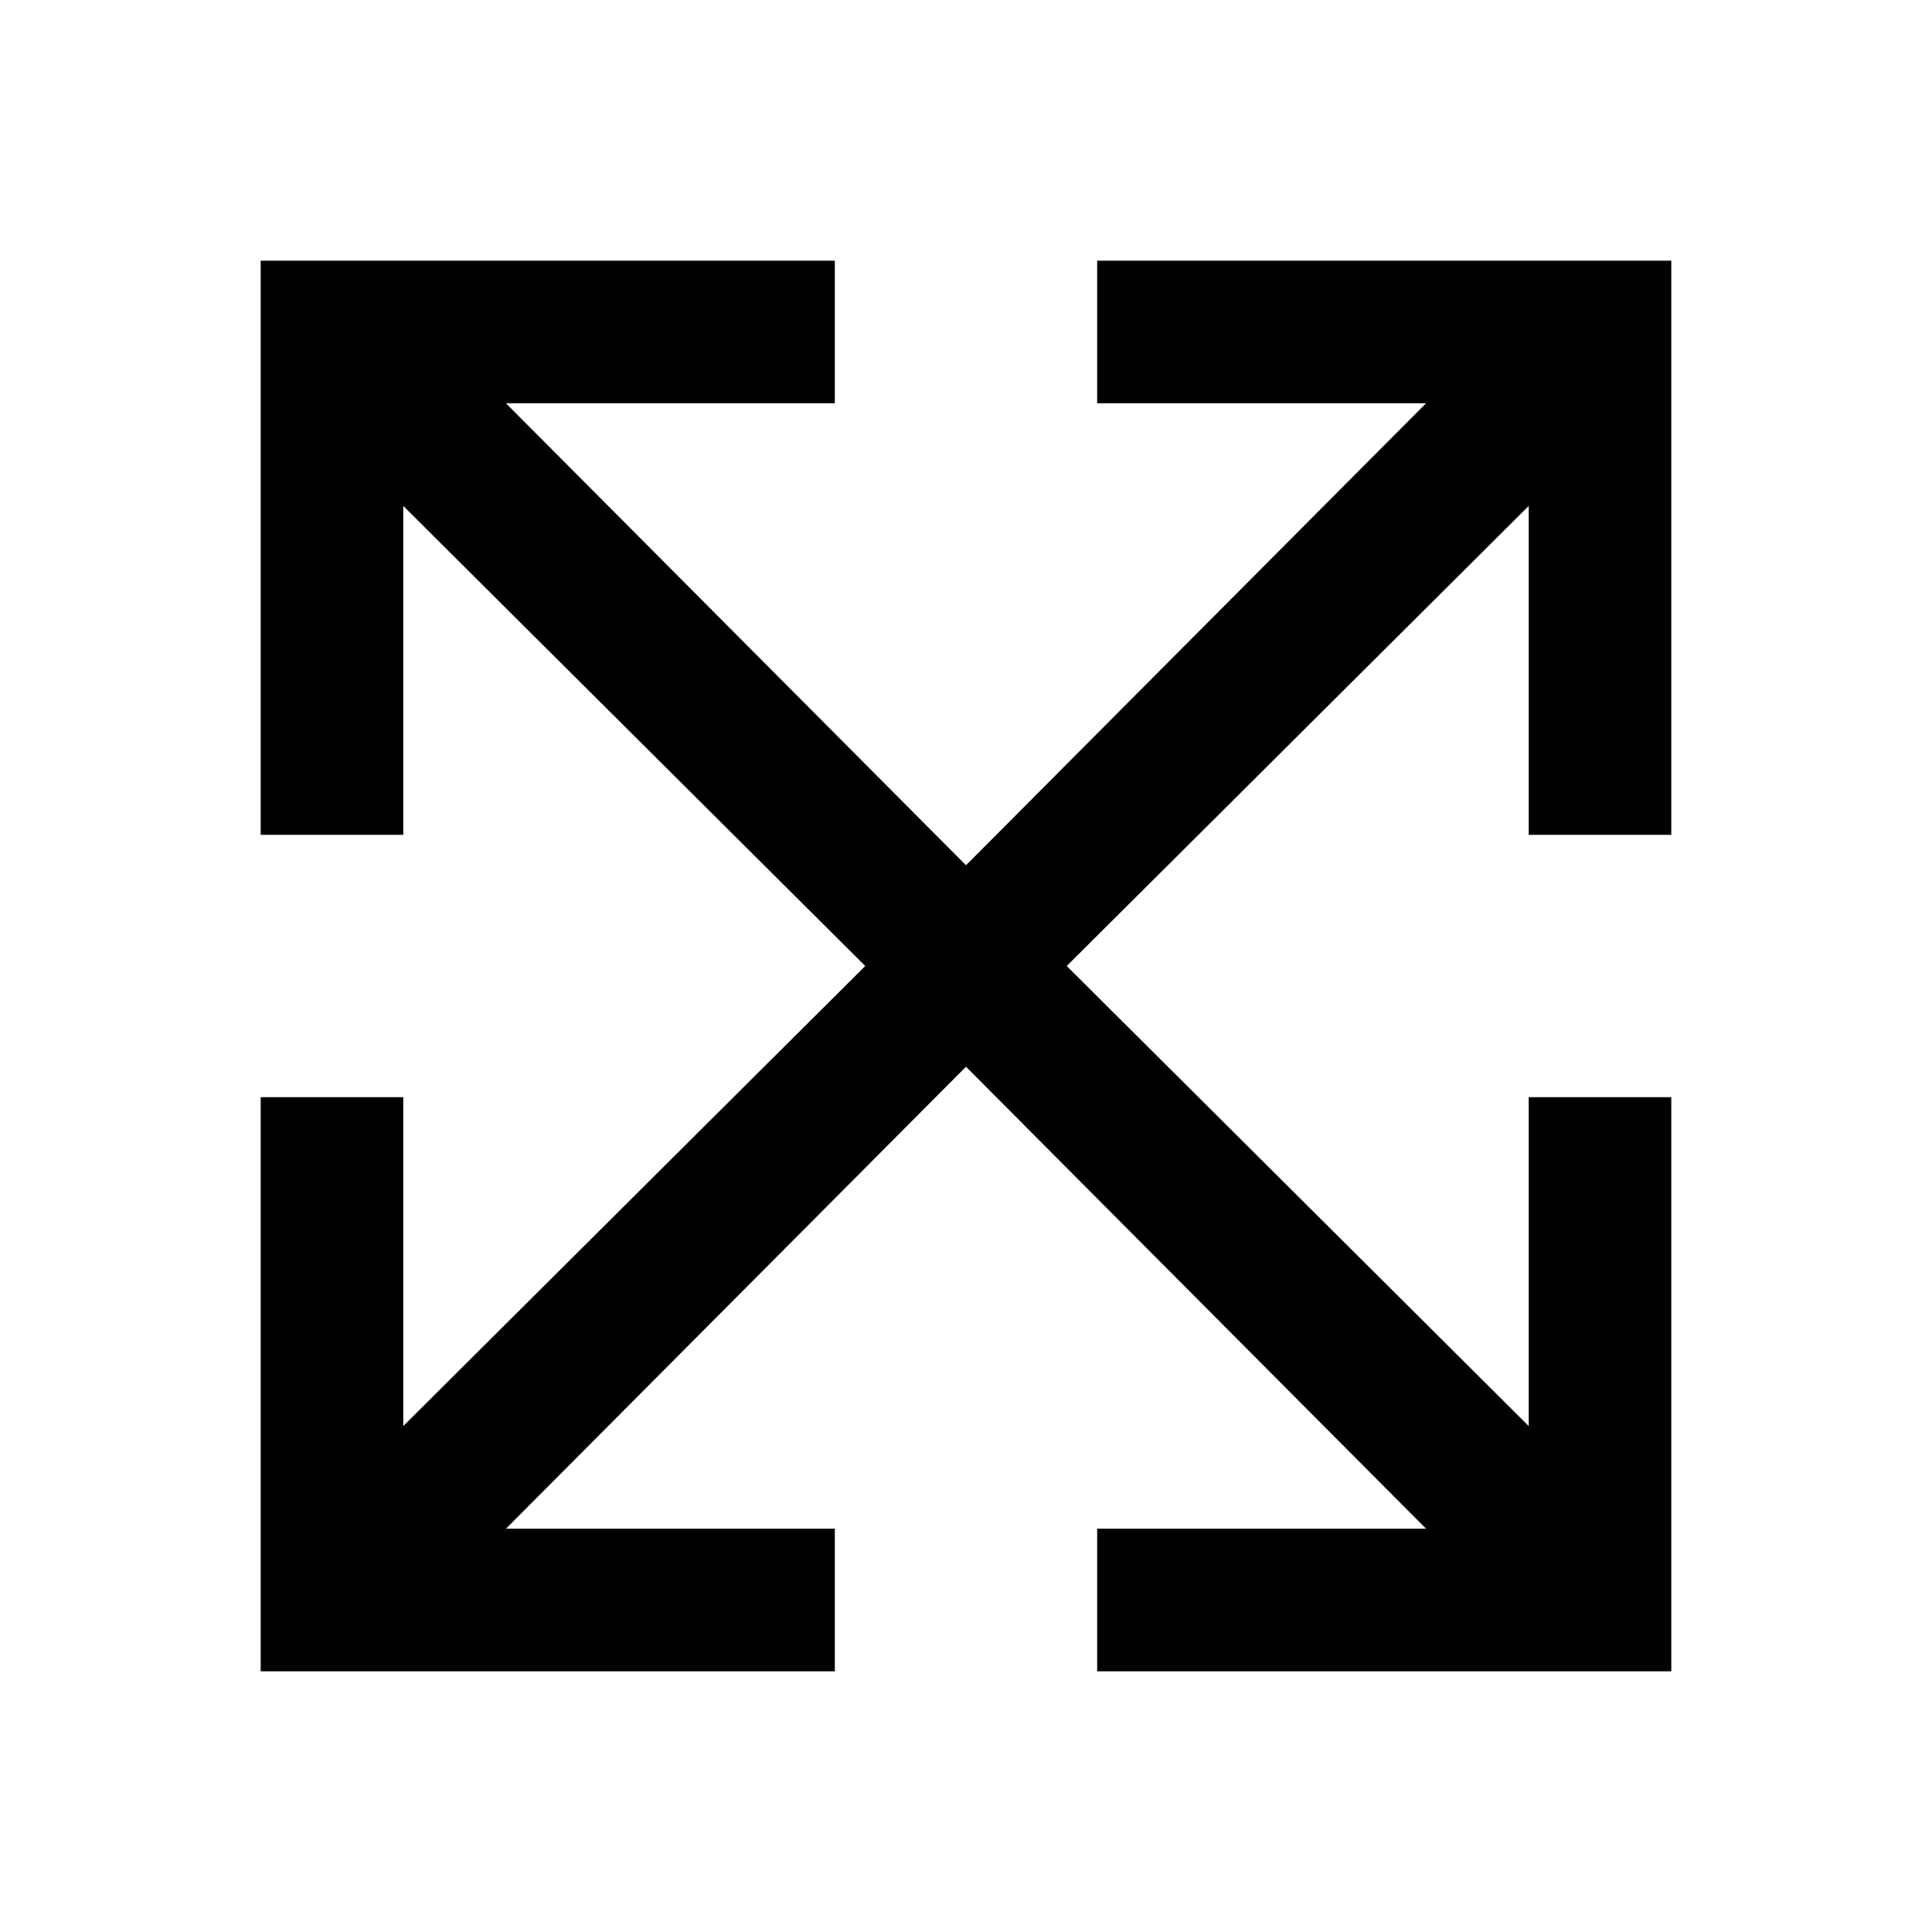 <?xml version="1.0" encoding="UTF-8"?>
<!-- Uploaded to: ICON Repo, www.svgrepo.com, Generator: ICON Repo Mixer Tools -->
<svg fill="#000000" width="800px" height="800px" version="1.1" viewBox="144 144 512 512" xmlns="http://www.w3.org/2000/svg">
 <path d="m434.76 250.87h87.16l-121.92 122.43-121.92-122.43h87.156v-37.785h-152.15v152.15h37.785v-87.156l122.43 121.92-122.43 121.92v-87.16h-37.785v152.15h152.15v-37.785h-87.156l121.92-122.43 121.92 122.43h-87.16v37.785h152.15v-152.15h-37.785v87.16l-122.43-121.92 122.43-121.92v87.156h37.785v-152.15h-152.15z"/>
</svg>